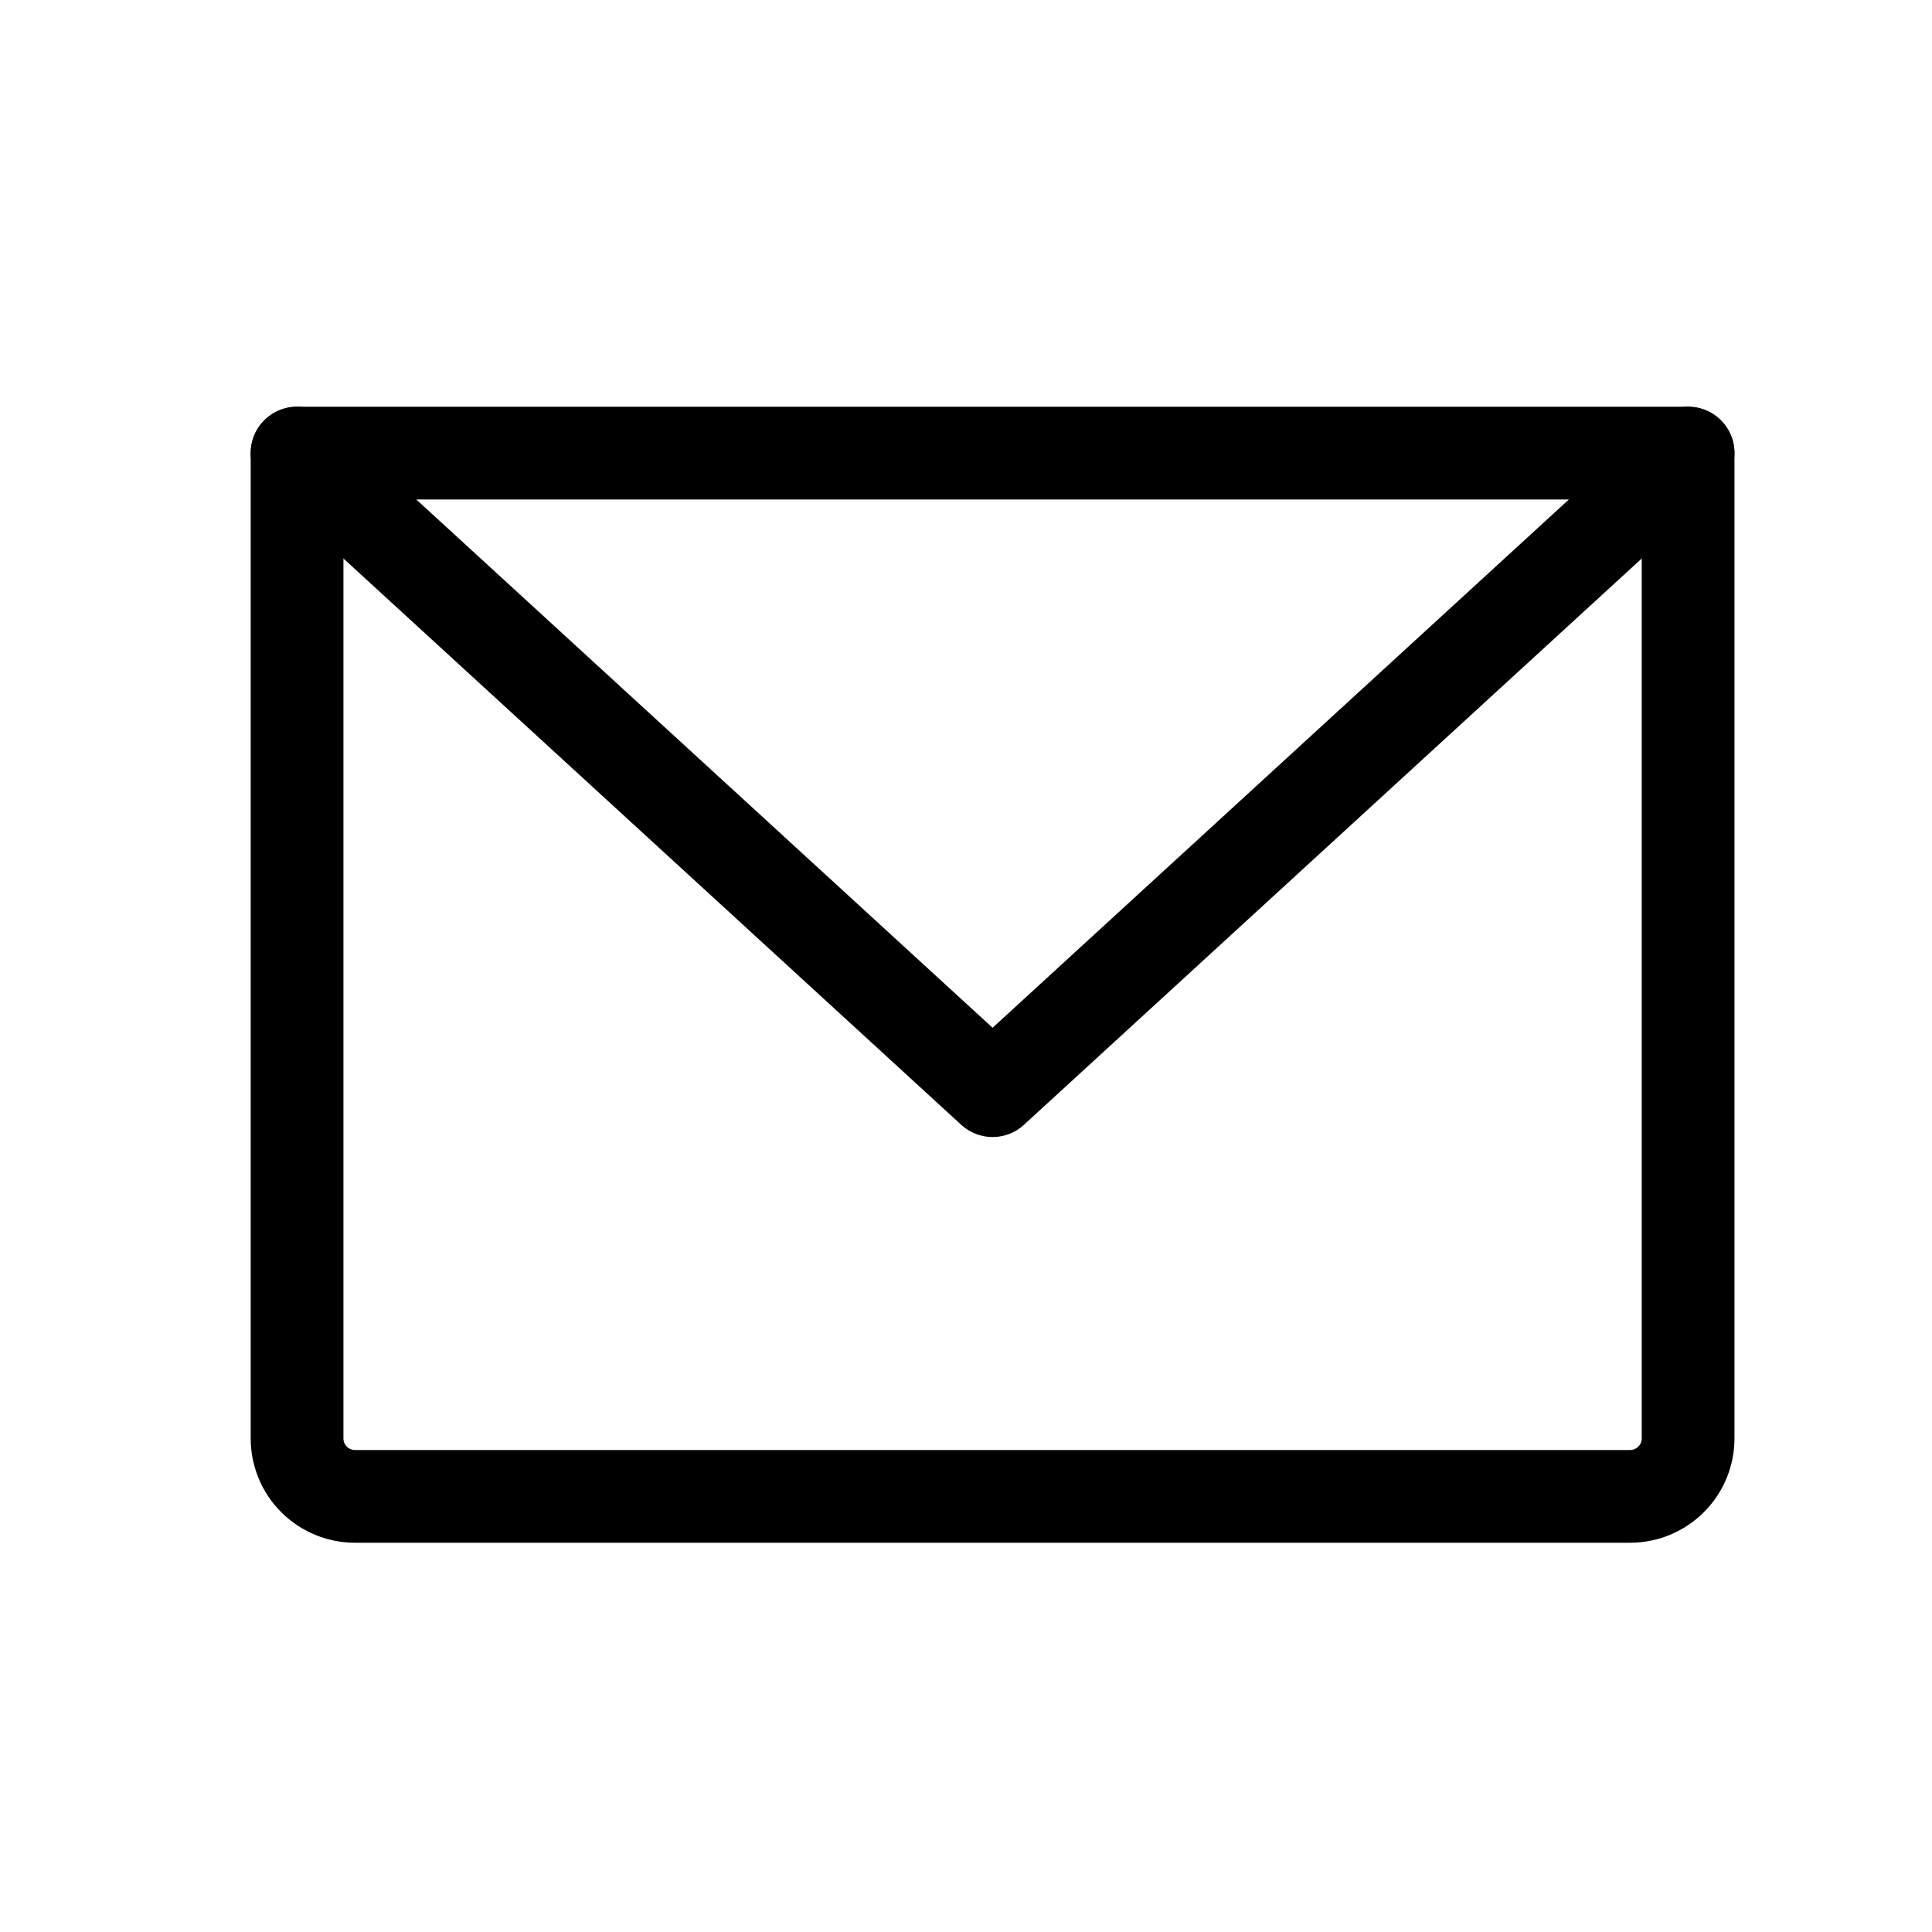 <svg width="25" height="25" viewBox="0 0 25 25" fill="none" xmlns="http://www.w3.org/2000/svg">
<g clip-path="url(#clip0_1196_1918)">
<path d="M3.844 5.863H21.844V18.613C21.844 18.812 21.765 19.003 21.624 19.143C21.483 19.284 21.293 19.363 21.094 19.363H4.594C4.395 19.363 4.204 19.284 4.063 19.143C3.923 19.003 3.844 18.812 3.844 18.613V5.863Z" stroke="black" stroke-width="1.2" stroke-linecap="round" stroke-linejoin="round"/>
<path d="M21.844 5.863L12.844 14.113L3.844 5.863" stroke="black" stroke-width="1.2" stroke-linecap="round" stroke-linejoin="round"/>
</g>
<defs>
<clipPath id="clip0_1196_1918">
<rect width="24" height="24" fill="white" transform="translate(0.844 0.613)"/>
</clipPath>
</defs>
</svg>
